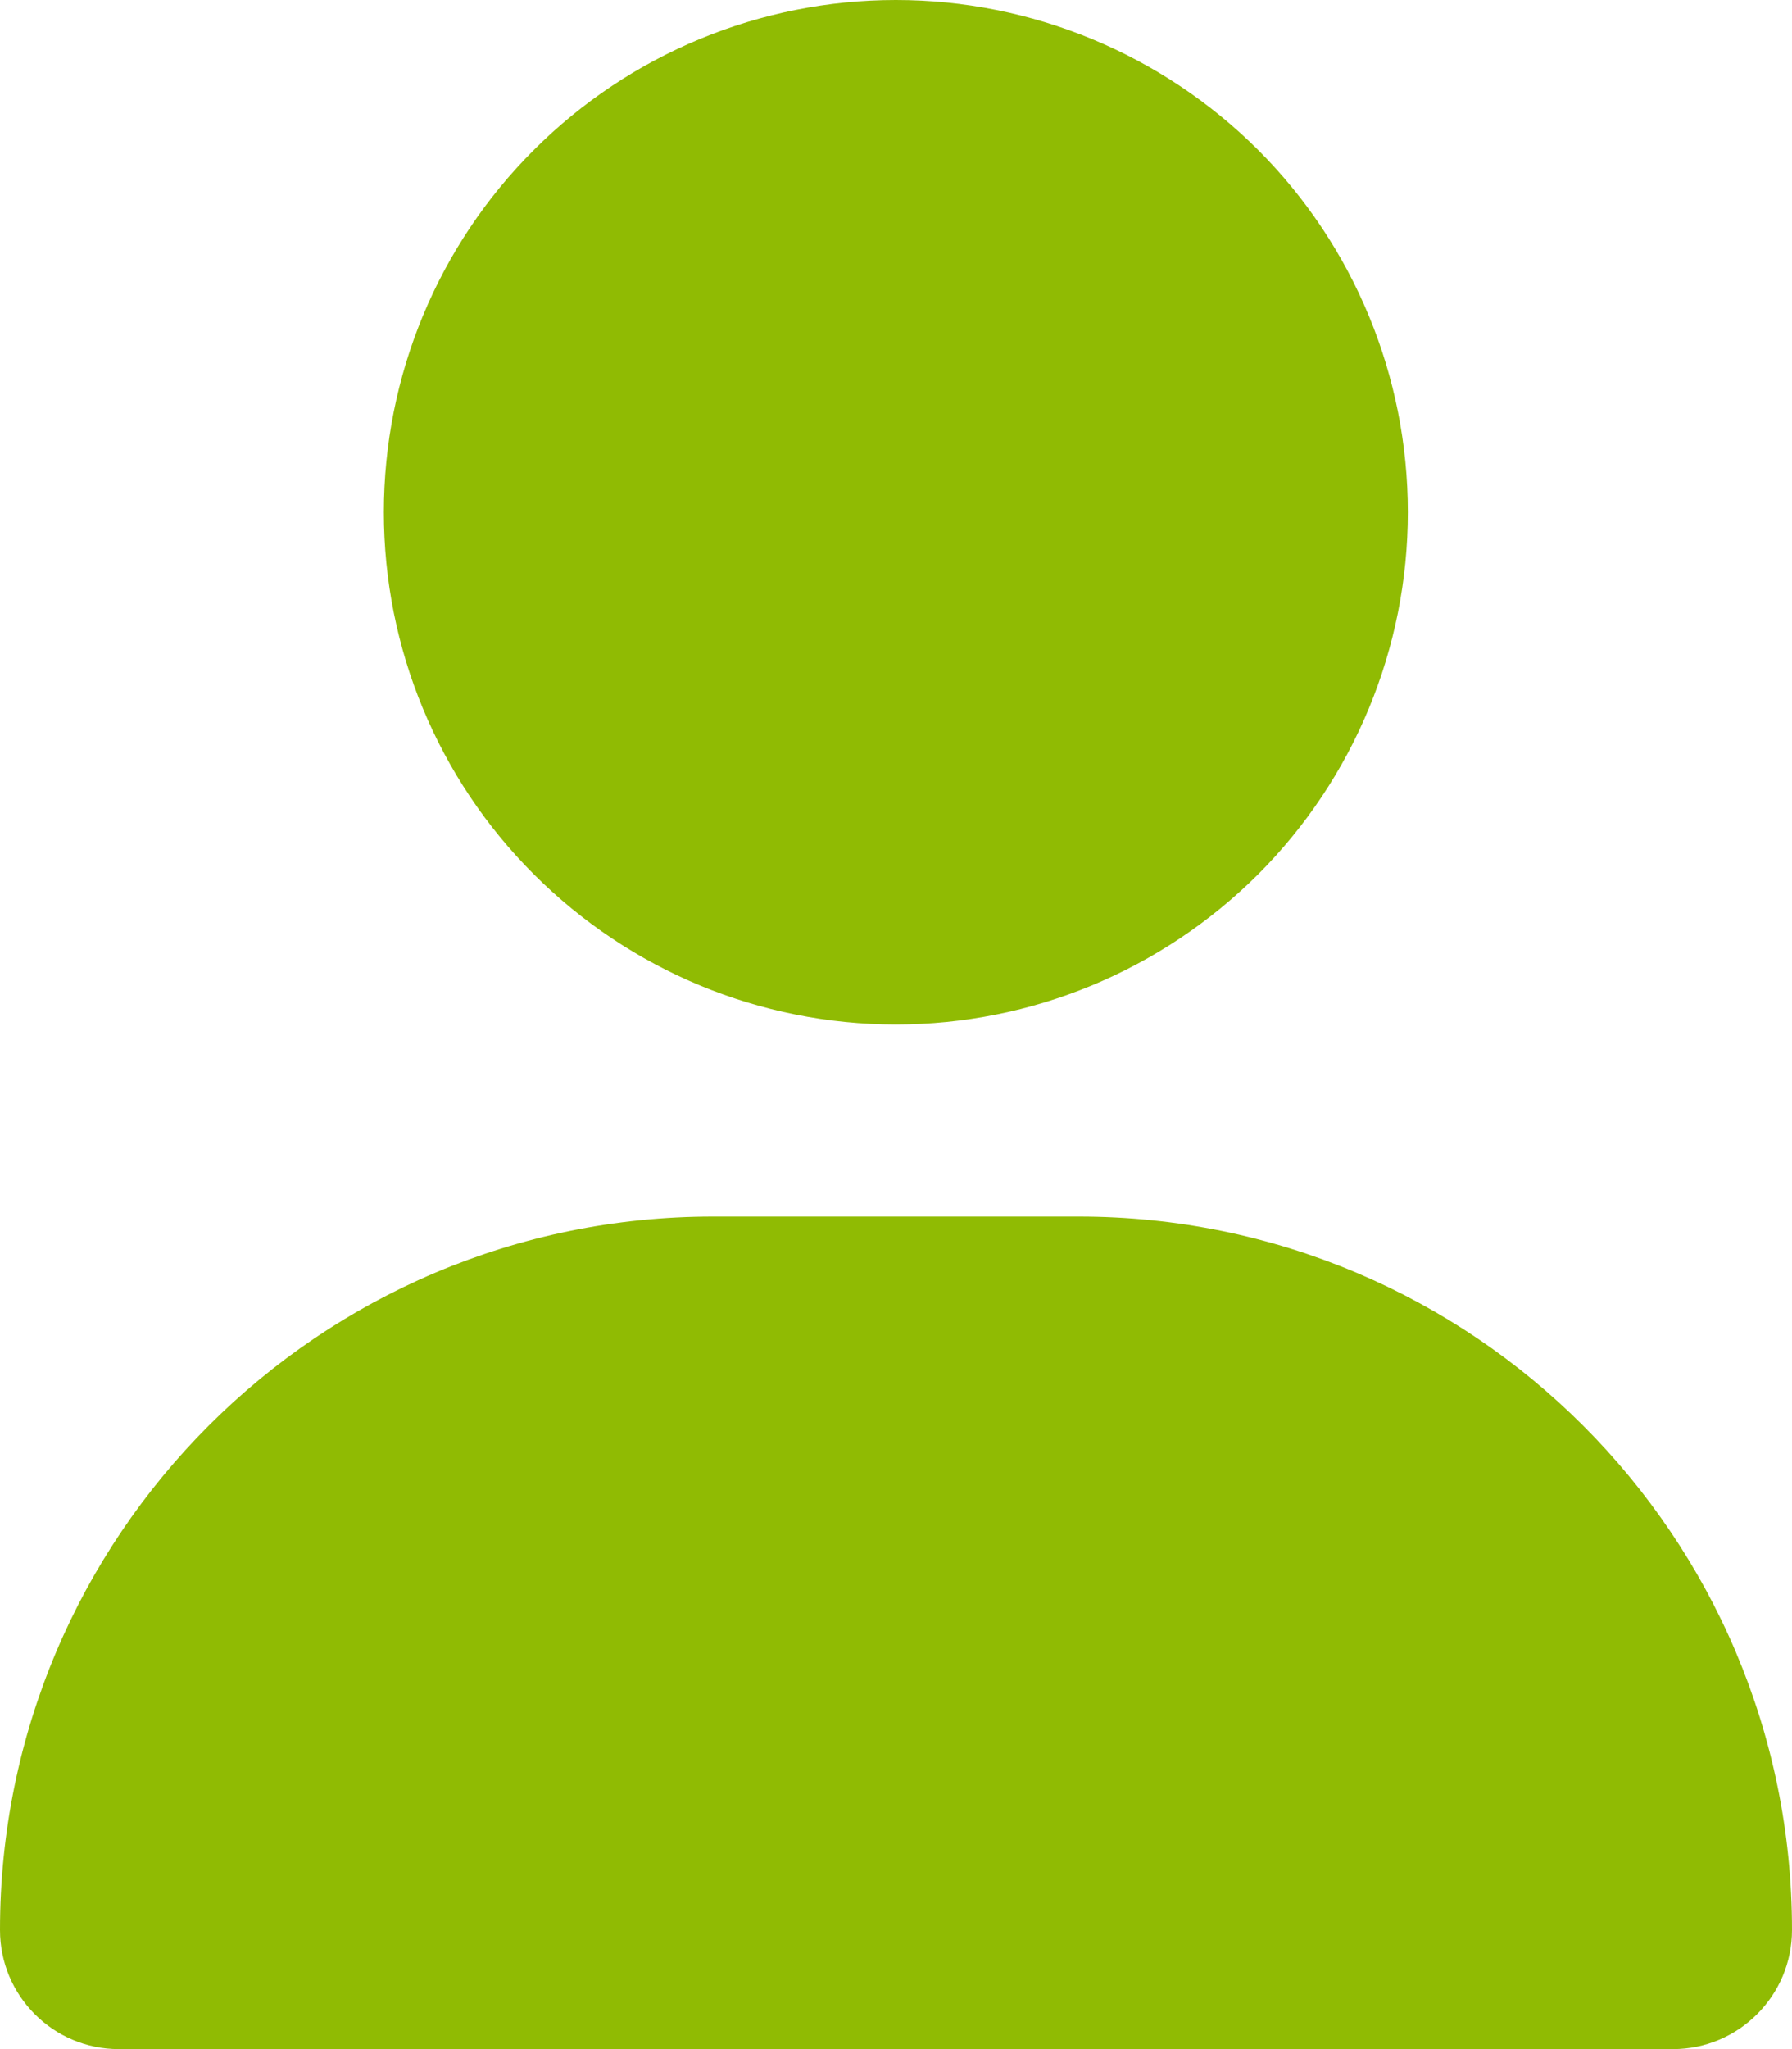 <?xml version="1.0" encoding="UTF-8"?>
<svg xmlns="http://www.w3.org/2000/svg" xmlns:xlink="http://www.w3.org/1999/xlink" width="61.25" height="70" viewBox="0 0 61.25 70" fill="none">
  <desc>
			Created with Pixso.
	</desc>
  <defs></defs>
  <path id="Vector" d="M30.62 35C35.26 35 39.71 33.15 43 29.87C46.28 26.59 48.12 22.14 48.12 17.5C48.12 12.85 46.28 8.4 43 5.12C39.71 1.84 35.26 0 30.62 0C25.98 0 21.53 1.84 18.25 5.12C14.96 8.4 13.12 12.85 13.12 17.5C13.12 22.14 14.96 26.59 18.25 29.87C21.53 33.15 25.98 35 30.62 35ZM24.37 41.56C10.91 41.56 0 52.47 0 65.93C0 68.18 1.82 70 4.06 70L57.18 70C59.42 70 61.25 68.18 61.25 65.93C61.25 52.47 50.33 41.56 36.87 41.56L24.37 41.56Z" fill="#90BB03" fill-opacity="1" fill-rule="nonzero"></path>
</svg>
